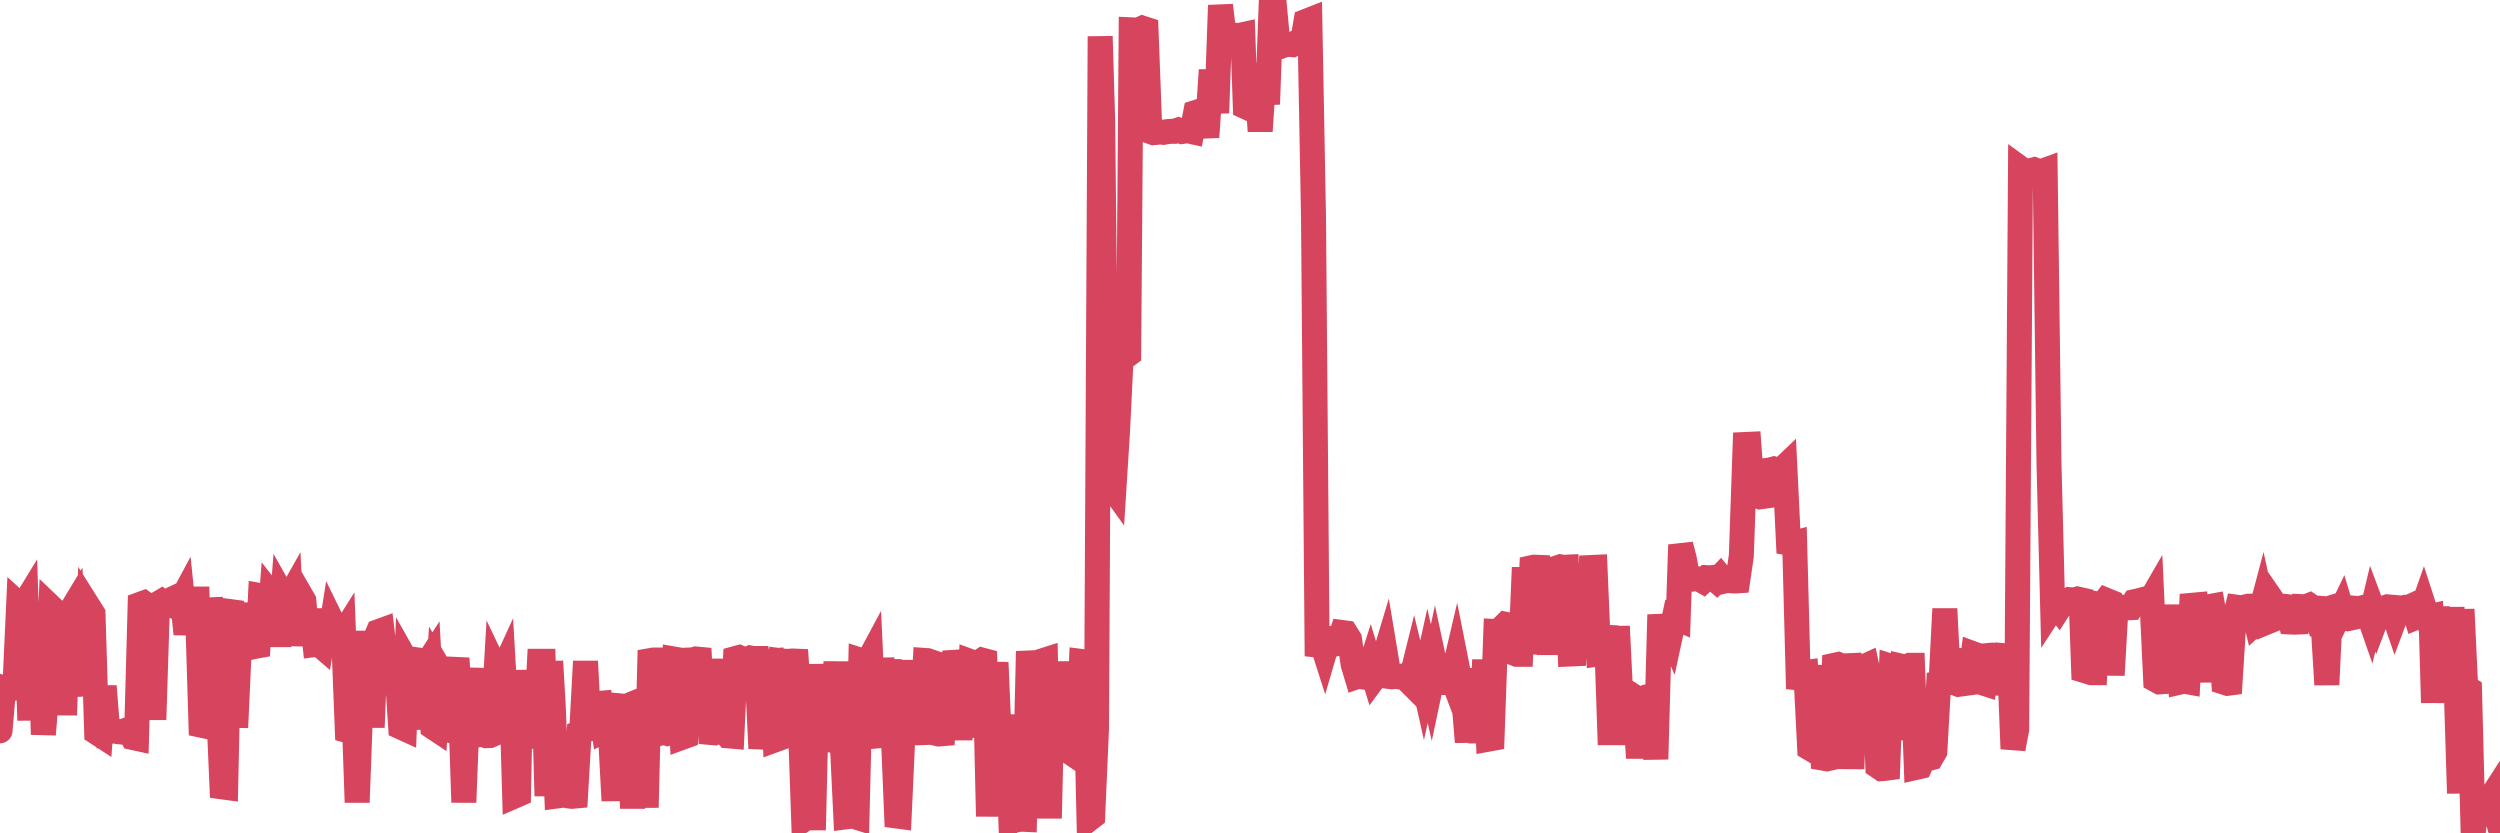 <?xml version="1.0"?><svg width="150px" height="50px" xmlns="http://www.w3.org/2000/svg" xmlns:xlink="http://www.w3.org/1999/xlink"> <polyline fill="none" stroke="#d6455d" stroke-width="1.5px" stroke-linecap="round" stroke-miterlimit="5" points="0.00,43.85 0.22,41.29 0.45,41.37 0.67,41.30 0.89,41.29 1.12,36.25 1.34,36.45 1.56,36.09 1.79,43.22 1.93,36.42 2.16,37.19 2.38,36.57 2.60,44.07 2.83,41.28 3.05,36.42 3.27,36.63 3.50,36.81 3.65,37.02 3.87,42.90 4.09,36.92 4.32,36.54 4.54,41.06 4.76,41.06 4.99,41.04 5.21,41.05 5.36,36.48 5.58,36.83 5.80,43.95 6.03,44.10 6.25,41.17 6.47,43.93 6.70,43.86 6.92,43.85 7.07,43.90 7.29,43.92 7.52,43.83 7.74,43.86 7.96,44.25 8.19,44.30 8.41,36.26 8.63,36.18 8.78,36.29 9.00,36.34 9.23,43.18 9.45,36.24 9.67,36.11 9.90,36.31 10.12,36.33 10.34,35.94 10.49,35.87 10.72,36.32 10.94,35.91 11.16,38.04 11.39,36.30 11.61,35.94 11.83,35.94 12.06,43.51 12.20,43.54 12.43,36.60 12.65,36.59 12.87,41.77 13.10,42.12 13.32,47.21 13.54,47.24 13.77,36.69 13.92,36.71 14.14,43.65 14.36,38.79 14.59,36.21 14.81,38.71 15.03,38.84 15.26,38.79 15.48,38.75 15.63,35.74 15.85,35.78 16.07,38.72 16.30,35.72 16.52,36.00 16.74,38.77 16.97,35.75 17.19,36.14 17.41,35.75 17.56,38.72 17.79,36.15 18.01,35.66 18.23,36.04 18.46,38.72 18.68,36.57 18.90,38.67 19.13,38.64 19.27,38.76 19.50,37.32 19.72,38.73 19.94,37.33 20.17,37.80 20.39,38.34 20.61,37.99 20.84,43.83 20.99,43.87 21.21,41.83 21.43,48.14 21.66,41.96 21.88,41.80 22.10,37.88 22.33,43.64 22.55,38.25 22.70,37.90 22.92,37.82 23.14,39.66 23.37,39.66 23.59,40.07 23.81,40.07 24.04,43.62 24.26,43.72 24.41,39.71 24.63,40.10 24.86,43.75 25.08,39.60 25.30,39.63 25.53,39.96 25.75,39.62 25.97,43.62 26.12,43.72 26.34,40.09 26.57,40.48 26.79,43.78 27.01,43.83 27.24,40.16 27.46,40.17 27.68,43.66 27.83,48.14 28.06,42.21 28.28,42.20 28.50,40.12 28.73,44.08 28.95,44.05 29.17,44.14 29.40,44.13 29.54,44.07 29.77,40.17 29.99,40.63 30.21,40.15 30.44,44.16 30.66,40.22 30.88,47.76 31.11,47.66 31.26,40.22 31.48,44.11 31.70,43.97 31.93,44.09 32.15,43.97 32.37,39.68 32.59,39.68 32.82,47.76 33.04,39.68 33.19,42.27 33.41,47.76 33.64,47.73 33.86,47.70 34.08,47.75 34.31,47.78 34.53,47.76 34.75,43.97 34.90,43.91 35.13,39.68 35.35,43.92 35.57,42.19 35.79,42.22 36.02,42.20 36.24,43.83 36.46,43.72 36.61,43.71 36.84,48.04 37.06,42.34 37.28,42.36 37.51,42.41 37.73,42.32 37.95,48.50 38.18,42.36 38.33,42.23 38.55,42.35 38.77,48.45 38.99,39.64 39.22,39.60 39.44,39.60 39.66,43.99 39.89,43.95 40.04,44.00 40.26,43.92 40.48,39.55 40.71,39.59 40.93,44.24 41.15,44.16 41.38,39.60 41.60,39.59 41.75,39.54 41.97,39.56 42.19,44.06 42.42,39.58 42.64,43.95 42.86,43.97 43.09,43.86 43.31,39.55 43.46,43.88 43.68,44.15 43.91,44.17 44.13,39.51 44.35,39.45 44.58,39.55 44.80,39.58 45.02,39.48 45.17,39.51 45.39,39.51 45.62,44.22 45.84,44.23 46.06,39.68 46.29,39.66 46.51,44.39 46.73,44.31 46.88,39.65 47.11,39.68 47.33,39.68 47.55,39.66 47.78,39.67 48.00,42.83 48.22,49.18 48.45,49.03 48.67,49.07 48.82,49.07 49.04,39.86 49.26,44.37 49.49,44.42 49.71,44.36 49.93,44.42 50.16,39.71 50.38,44.39 50.53,44.40 50.75,49.01 50.98,48.98 51.20,48.97 51.42,49.04 51.65,39.62 51.87,39.69 52.09,39.68 52.24,39.40 52.46,44.17 52.69,44.15 52.91,39.50 53.13,42.26 53.36,39.59 53.58,43.60 53.80,48.96 53.95,48.98 54.18,43.94 54.40,39.63 54.62,43.91 54.85,43.96 55.07,43.97 55.29,43.96 55.52,39.63 55.66,39.64 55.89,39.72 56.11,43.99 56.33,44.04 56.56,44.02 56.78,39.76 57.00,42.32 57.23,39.74 57.38,39.73 57.60,44.39 57.82,39.74 58.05,44.24 58.27,39.71 58.49,39.79 58.72,39.76 58.94,39.61 59.09,39.65 59.31,48.98 59.53,42.71 59.76,39.75 59.98,44.86 60.20,44.93 60.43,42.90 60.65,49.19 60.80,48.97 61.02,49.19 61.25,49.15 61.47,49.16 61.69,39.78 61.92,39.77 62.14,44.86 62.36,45.01 62.51,39.66 62.73,39.59 62.96,49.10 63.18,39.79 63.40,43.14 63.63,39.72 63.85,43.35 64.07,43.38 64.22,43.22 64.45,45.30 64.67,45.45 64.89,39.69 65.12,39.72 65.34,49.15 65.56,48.98 65.79,43.70 66.01,2.18 66.16,7.23 66.38,27.93 66.60,29.07 66.83,29.39 67.05,25.90 67.27,21.40 67.50,21.41 67.72,21.25 67.87,1.79 68.09,1.80 68.32,1.79 68.54,1.69 68.76,1.76 68.99,7.88 69.21,7.96 69.43,7.94 69.58,7.91 69.80,7.94 70.03,7.90 70.25,7.88 70.47,7.88 70.70,7.80 70.92,7.89 71.14,7.86 71.29,7.85 71.52,7.90 71.74,6.75 71.96,6.68 72.19,6.78 72.41,8.23 72.63,4.90 72.86,4.90 73.00,6.78 73.23,0.32 73.45,2.17 73.67,2.14 73.90,2.14 74.12,2.12 74.34,2.13 74.57,2.08 74.72,6.40 74.94,6.50 75.16,4.58 75.39,4.54 75.61,7.87 75.83,4.58 76.05,6.25 76.28,0.00 76.43,0.00 76.65,2.35 76.87,2.77 77.10,2.69 77.32,2.66 77.54,2.68 77.77,2.55 77.99,2.47 78.14,2.55 78.36,1.28 78.59,1.19 78.81,13.00 79.03,39.37 79.25,38.38 79.48,39.10 79.70,38.35 79.85,38.32 80.07,38.65 80.30,38.59 80.52,37.95 80.74,37.98 80.97,38.35 81.19,39.87 81.41,40.60 81.64,40.52 81.79,40.62 82.01,40.65 82.23,39.96 82.45,40.68 82.68,40.37 82.90,39.94 83.12,39.21 83.35,40.59 83.50,40.61 83.72,40.58 83.94,40.61 84.17,40.56 84.39,40.74 84.61,40.96 84.84,40.04 85.06,40.94 85.21,39.97 85.43,40.95 85.65,39.95 85.88,40.96 86.10,39.92 86.32,40.95 86.55,40.95 86.77,40.09 86.92,40.11 87.14,40.69 87.37,39.71 87.59,40.82 87.81,41.73 88.04,44.52 88.26,40.48 88.48,44.51 88.63,40.11 88.85,44.57 89.08,39.59 89.30,44.35 89.52,44.31 89.75,37.89 89.97,37.90 90.19,37.61 90.34,37.46 90.57,37.51 90.79,39.17 91.01,39.26 91.24,39.26 91.46,34.05 91.68,39.24 91.91,34.06 92.05,34.03 92.28,34.04 92.50,39.06 92.72,34.04 92.95,39.27 93.17,34.15 93.39,34.09 93.62,34.01 93.77,34.04 93.99,34.03 94.21,39.24 94.44,39.23 94.66,34.06 94.88,39.25 95.11,34.07 95.33,39.23 95.48,34.05 95.70,34.04 95.92,39.24 96.15,39.21 96.37,37.55 96.59,43.96 96.82,43.96 97.04,37.58 97.26,42.11 97.41,42.16 97.64,41.78 97.86,41.68 98.08,41.82 98.31,45.48 98.53,41.91 98.75,41.83 98.98,41.84 99.12,41.78 99.35,45.55 99.57,37.58 99.79,37.57 100.02,37.54 100.24,38.05 100.46,37.03 100.69,37.13 100.84,32.69 101.06,33.54 101.28,34.74 101.51,34.75 101.73,34.72 101.95,34.74 102.18,34.87 102.40,34.66 102.55,34.67 102.77,34.65 102.99,34.84 103.22,34.60 103.44,34.87 103.66,34.82 103.89,34.85 104.11,34.86 104.26,34.85 104.48,33.35 104.71,26.67 104.93,26.66 105.15,29.70 105.38,29.73 105.60,29.81 105.82,29.78 105.97,28.23 106.19,28.20 106.42,28.14 106.64,28.22 106.86,28.22 107.09,28.00 107.31,32.58 107.53,32.62 107.68,32.58 107.91,41.33 108.13,40.38 108.35,40.35 108.58,44.89 108.80,45.02 109.02,44.98 109.25,39.92 109.39,45.49 109.62,45.53 109.84,45.48 110.06,39.92 110.29,39.87 110.51,39.96 110.73,39.95 110.96,39.94 111.11,46.13 111.33,40.02 111.55,39.98 111.78,40.03 112.00,39.93 112.22,40.96 112.45,39.99 112.67,45.97 112.89,46.12 113.04,46.11 113.26,46.08 113.49,39.99 113.71,40.06 113.93,44.38 114.16,39.99 114.38,40.04 114.60,39.92 114.75,39.92 114.98,46.04 115.20,45.99 115.42,45.51 115.65,45.53 115.87,45.47 116.09,45.09 116.32,41.02 116.46,41.00 116.69,36.53 116.91,40.96 117.13,40.88 117.36,40.99 117.58,40.92 117.80,38.97 118.03,40.99 118.18,40.97 118.40,39.23 118.62,39.31 118.85,40.94 119.07,41.01 119.29,39.33 119.51,39.31 119.74,39.36 119.89,40.99 120.11,41.00 120.33,39.35 120.56,39.37 120.78,44.93 121.00,43.77 121.23,10.11 121.45,10.27 121.60,10.26 121.82,10.24 122.05,10.18 122.27,10.26 122.49,10.29 122.71,10.21 122.94,27.86 123.16,36.45 123.31,36.22 123.53,36.51 123.76,36.15 123.98,36.14 124.20,35.98 124.43,36.00 124.65,35.94 124.87,35.99 125.02,40.22 125.25,40.29 125.47,40.36 125.69,40.36 125.91,36.25 126.14,36.29 126.36,36.01 126.58,36.10 126.73,40.51 126.96,36.45 127.18,36.42 127.40,36.43 127.63,36.47 127.85,36.46 128.07,36.10 128.30,36.05 128.45,36.01 128.67,36.22 128.89,36.26 129.11,35.88 129.34,40.79 129.56,40.91 129.78,40.89 130.01,36.30 130.23,40.87 130.38,40.86 130.60,37.35 130.83,40.92 131.05,40.87 131.27,40.91 131.50,36.32 131.72,36.30 131.94,40.93 132.09,36.23 132.31,40.92 132.54,36.40 132.76,36.36 132.98,37.58 133.21,37.42 133.43,40.93 133.65,41.00 133.80,40.98 134.03,37.33 134.25,36.44 134.47,36.47 134.70,36.42 134.92,36.37 135.14,36.37 135.37,37.33 135.51,37.20 135.74,36.33 135.96,37.35 136.18,37.26 136.41,36.12 136.63,36.44 136.85,36.41 137.08,36.38 137.23,36.40 137.45,37.32 137.67,37.33 137.90,37.32 138.12,36.40 138.34,36.41 138.57,36.32 138.79,36.47 138.94,36.48 139.16,37.36 139.38,37.33 139.61,41.08 139.83,36.48 140.05,36.41 140.28,37.04 140.50,36.58 140.65,37.08 140.87,37.12 141.10,37.07 141.32,36.50 141.54,36.52 141.77,36.46 141.99,36.52 142.21,37.15 142.36,36.52 142.58,37.11 142.81,36.50 143.03,36.49 143.25,36.41 143.48,36.43 143.70,37.07 143.92,36.48 144.07,36.49 144.30,36.44 144.52,36.44 144.74,36.34 144.97,37.04 145.19,36.95 145.41,36.32 145.64,37.03 145.86,36.98 146.01,42.16 146.23,36.40 146.45,42.09 146.68,36.44 146.90,42.02 147.12,36.45 147.35,40.52 147.57,47.60 147.72,36.56 147.94,41.23 148.17,41.37 148.39,50.00 148.61,48.07 148.84,48.15 149.06,48.00 149.28,48.16 149.43,47.90 149.65,47.56 149.88,49.22 150.00,49.67 "/></svg>